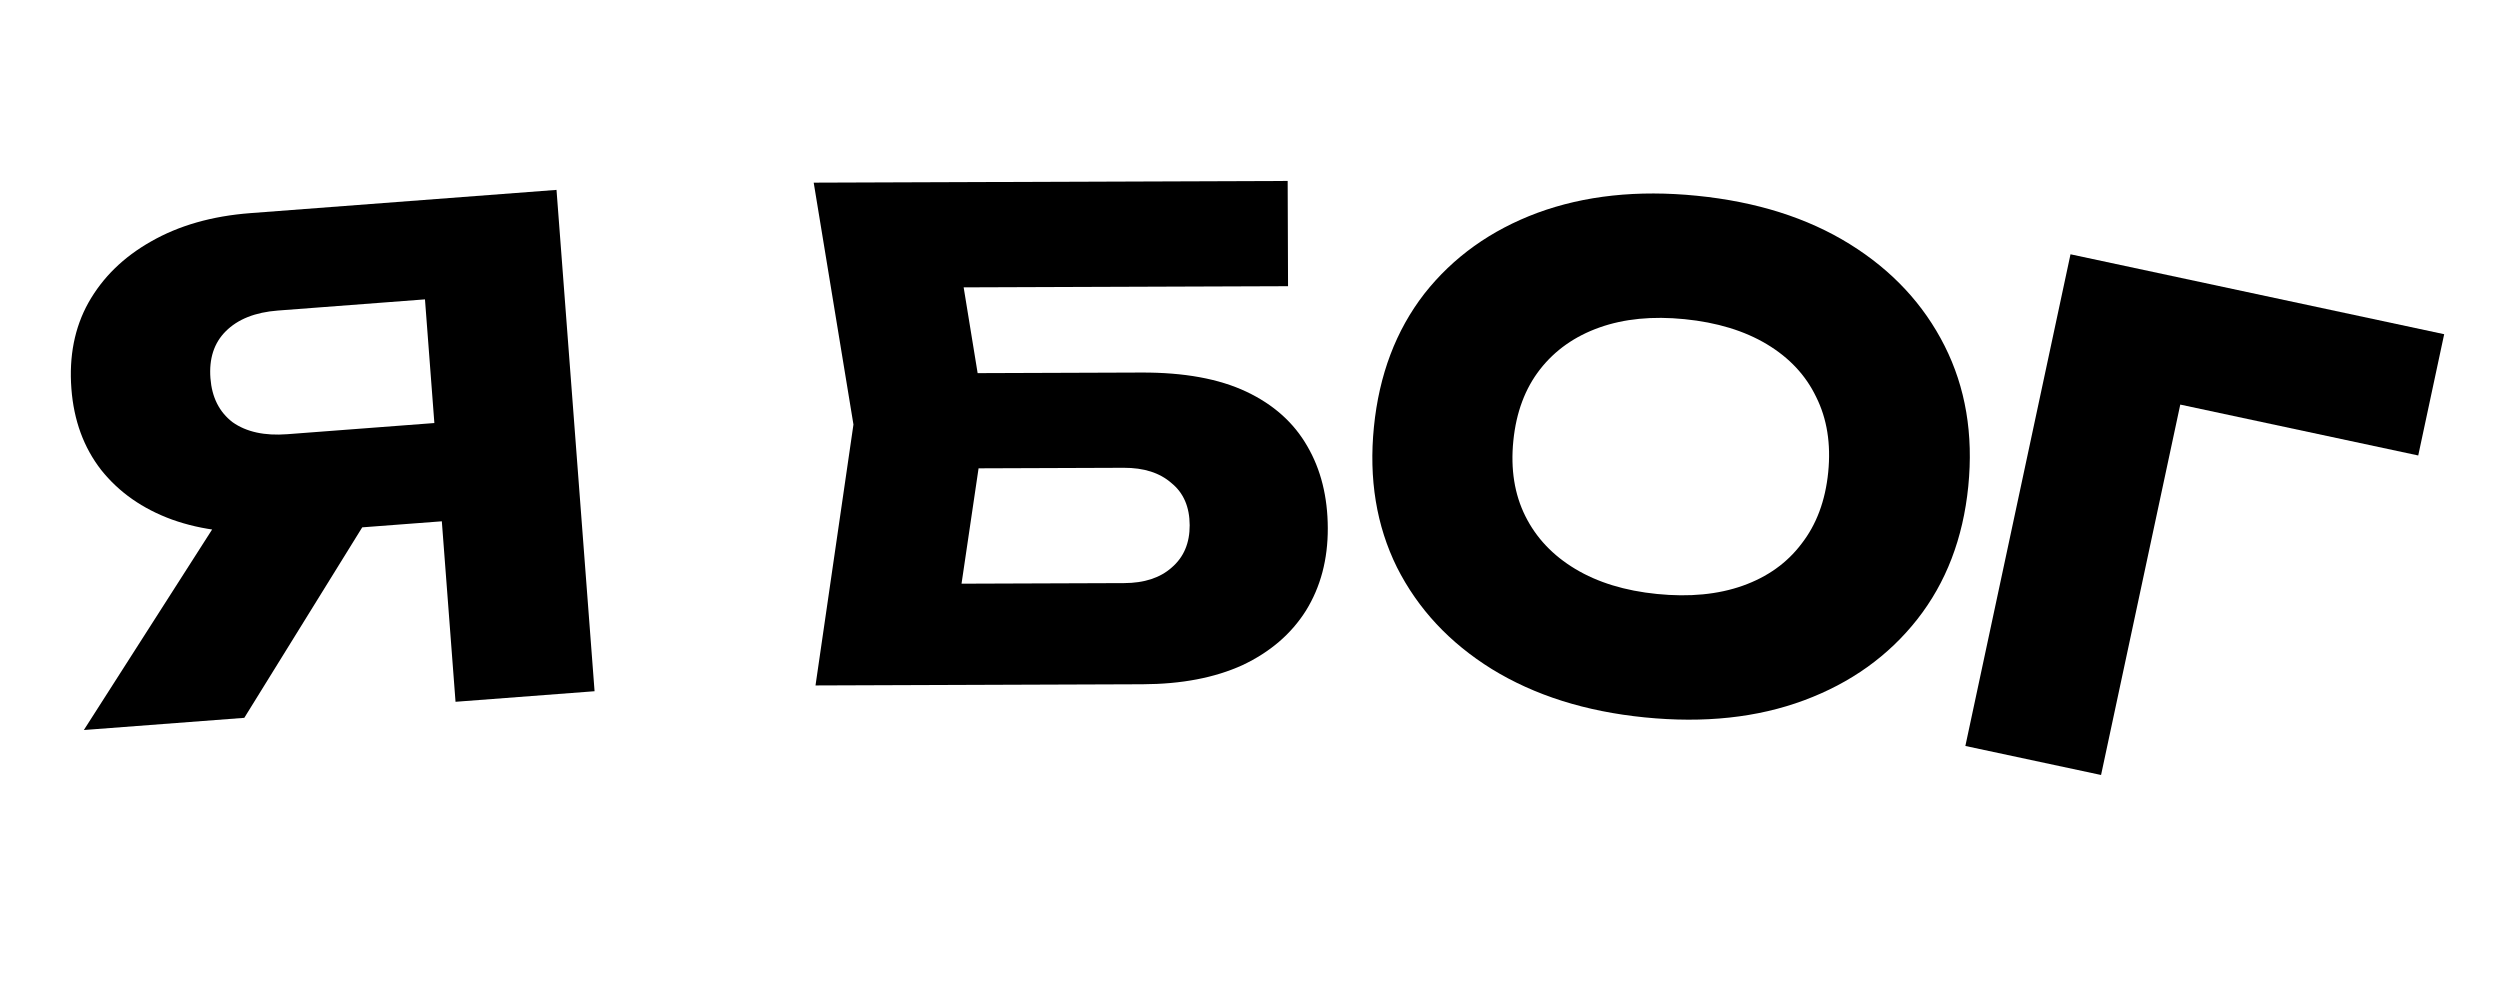 <svg width="179" height="72" viewBox="0 0 179 72" fill="none" xmlns="http://www.w3.org/2000/svg">
<path d="M34.163 30.057L34.698 37.093L19.717 38.23L19.654 38.042C16.91 38.251 14.466 37.971 12.322 37.203C10.209 36.433 8.515 35.246 7.238 33.642C5.992 32.035 5.284 30.1 5.112 27.834C4.935 25.505 5.341 23.452 6.329 21.676C7.347 19.866 8.841 18.405 10.81 17.292C12.809 16.146 15.181 15.468 17.925 15.26L39.846 13.596L42.571 49.492L32.616 50.248L30.09 16.984L34.879 21.097L19.898 22.235C18.271 22.358 17.025 22.854 16.16 23.722C15.325 24.555 14.961 25.674 15.067 27.078C15.171 28.45 15.7 29.501 16.654 30.231C17.638 30.927 18.943 31.213 20.571 31.089L34.163 30.057ZM28.468 33.667L17.491 51.397L6.004 52.269L17.364 34.51L28.468 33.667Z" fill="black"/>
<path d="M65.846 26.731L81.734 26.674C84.774 26.663 87.271 27.118 89.227 28.039C91.182 28.96 92.643 30.267 93.609 31.959C94.575 33.62 95.062 35.57 95.07 37.81C95.078 40.05 94.557 42.02 93.507 43.719C92.457 45.387 90.942 46.689 88.961 47.624C86.98 48.527 84.598 48.983 81.814 48.993L58.39 49.078L61.107 30.396L58.261 13.078L92.197 12.956L92.224 20.492L64.48 20.591L68.255 16.018L70.562 30.17L68.172 46.354L64.364 41.808L80.492 41.75C81.932 41.745 83.067 41.373 83.896 40.634C84.757 39.895 85.186 38.885 85.181 37.605C85.176 36.293 84.741 35.287 83.874 34.586C83.04 33.853 81.902 33.489 80.462 33.494L65.87 33.547L65.846 26.731Z" fill="black"/>
<path d="M117.758 51.365C113.523 50.941 109.876 49.788 106.816 47.906C103.788 46.027 101.523 43.597 100.02 40.617C98.549 37.64 98 34.288 98.373 30.563C98.746 26.837 99.948 23.662 101.98 21.035C104.044 18.411 106.746 16.479 110.086 15.237C113.458 13.999 117.261 13.592 121.496 14.016C125.763 14.443 129.41 15.596 132.438 17.475C135.466 19.354 137.731 21.783 139.234 24.764C140.737 27.744 141.301 31.097 140.929 34.822C140.556 38.548 139.337 41.722 137.274 44.346C135.21 46.969 132.508 48.902 129.168 50.143C125.828 51.385 122.024 51.792 117.758 51.365ZM118.642 42.529C120.967 42.762 123.012 42.565 124.78 41.938C126.547 41.31 127.95 40.309 128.988 38.934C130.058 37.561 130.695 35.856 130.899 33.819C131.103 31.781 130.816 29.983 130.039 28.426C129.295 26.872 128.118 25.613 126.51 24.648C124.902 23.683 122.936 23.084 120.612 22.852C118.319 22.622 116.289 22.821 114.522 23.448C112.755 24.075 111.336 25.075 110.266 26.447C109.196 27.819 108.559 29.524 108.355 31.562C108.151 33.6 108.438 35.397 109.215 36.955C109.991 38.512 111.184 39.773 112.792 40.738C114.399 41.703 116.35 42.3 118.642 42.529Z" fill="black"/>
<path d="M175.003 23.929L173.146 32.612L151.742 28.035L157.051 24.556L150.436 55.489L140.72 53.411L148.248 18.207L175.003 23.929Z" fill="black"/>
</svg>
